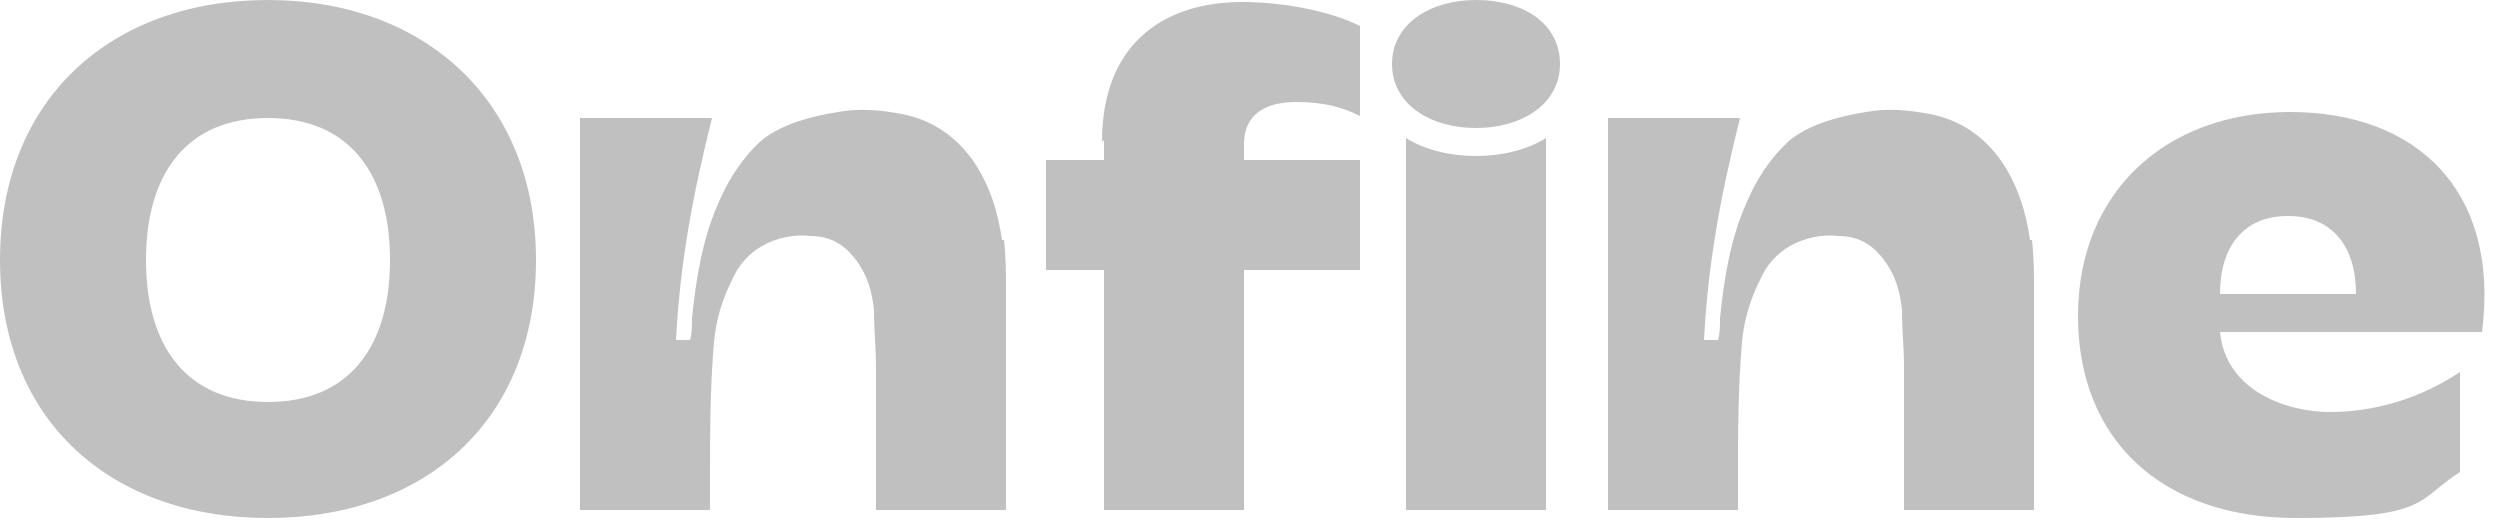 <svg xmlns="http://www.w3.org/2000/svg" width="125" height="26"><path d="M13.4 0C5.5 0 0 5 0 13s5.5 12.9 13.4 12.9S26.8 21 26.8 13 21.2 0 13.4 0Zm0 20.1c-4 0-6.1-2.7-6.1-7.1s2.1-7.1 6.1-7.1 6.1 2.7 6.1 7.1-2.1 7.1-6.1 7.1ZM55.2 7v1h-2.9v5.5h2.9v12h7v-12H68V8h-5.8v-.8c0-1.5 1.1-2.1 2.6-2.1s2.4.3 3.2.7V1.3C66.4.5 64 .1 62.1.1c-3.7 0-7 1.9-7 7Zm18.6-7c-2.3 0-4.2 1.2-4.2 3.2s1.9 3.2 4.2 3.2S78 5.2 78 3.2 76.2 0 73.8 0Zm-3.5 6.9v18.6h7V6.9c-1.9 1.2-5.1 1.2-7 0Zm31.2 5.1c-.2-1.4-.6-2.7-1.4-3.9-.9-1.3-2.1-2.1-3.6-2.4-1.1-.2-2.1-.3-3.2-.1-1.3.2-2.8.6-3.8 1.4-1 .9-1.7 2-2.2 3.2-.8 1.8-1.1 3.8-1.3 5.7 0 .4 0 .8-.1 1.1h-.7c.2-3.8.8-7.1 1.8-11.1h-6.6v19.6h6.5V24c0-2.3 0-4.6.2-6.9.1-1.1.4-2.1.9-3.1.3-.7.8-1.3 1.5-1.7.7-.4 1.6-.6 2.4-.5 1 0 1.7.4 2.3 1.2.6.8.8 1.6.9 2.5 0 1 .1 1.9.1 2.9v7.1h6.5V14.6c0-.9 0-1.7-.1-2.6Zm-51.4 0c-.2-1.4-.6-2.7-1.4-3.9-.9-1.3-2.1-2.1-3.6-2.4-1.1-.2-2.1-.3-3.2-.1-1.3.2-2.8.6-3.8 1.4-1 .9-1.7 2-2.2 3.2-.8 1.8-1.1 3.8-1.3 5.7 0 .4 0 .8-.1 1.1h-.7c.2-3.8.8-7.1 1.8-11.1H29v19.6h6.5V24c0-2.3 0-4.6.2-6.9.1-1.1.4-2.1.9-3.1.3-.7.8-1.3 1.5-1.7.7-.4 1.6-.6 2.4-.5 1 0 1.7.4 2.3 1.2.6.8.8 1.6.9 2.5 0 1 .1 1.9.1 2.9v7.1h6.5V14.6c0-.9 0-1.7-.1-2.6Zm64.4-6.4c-6.2 0-10.6 4-10.6 10.2s4.2 10.1 10.9 10.1 6-.9 8.2-2.3v-5c-2.1 1.4-4.4 2-6.5 2s-5.2-1-5.5-4h13.1c.9-7-3.2-11-9.6-11Zm-3.5 9.1c0-2.4 1.2-3.9 3.4-3.9s3.4 1.5 3.4 3.9H111Z" style="fill:silver"/></svg>